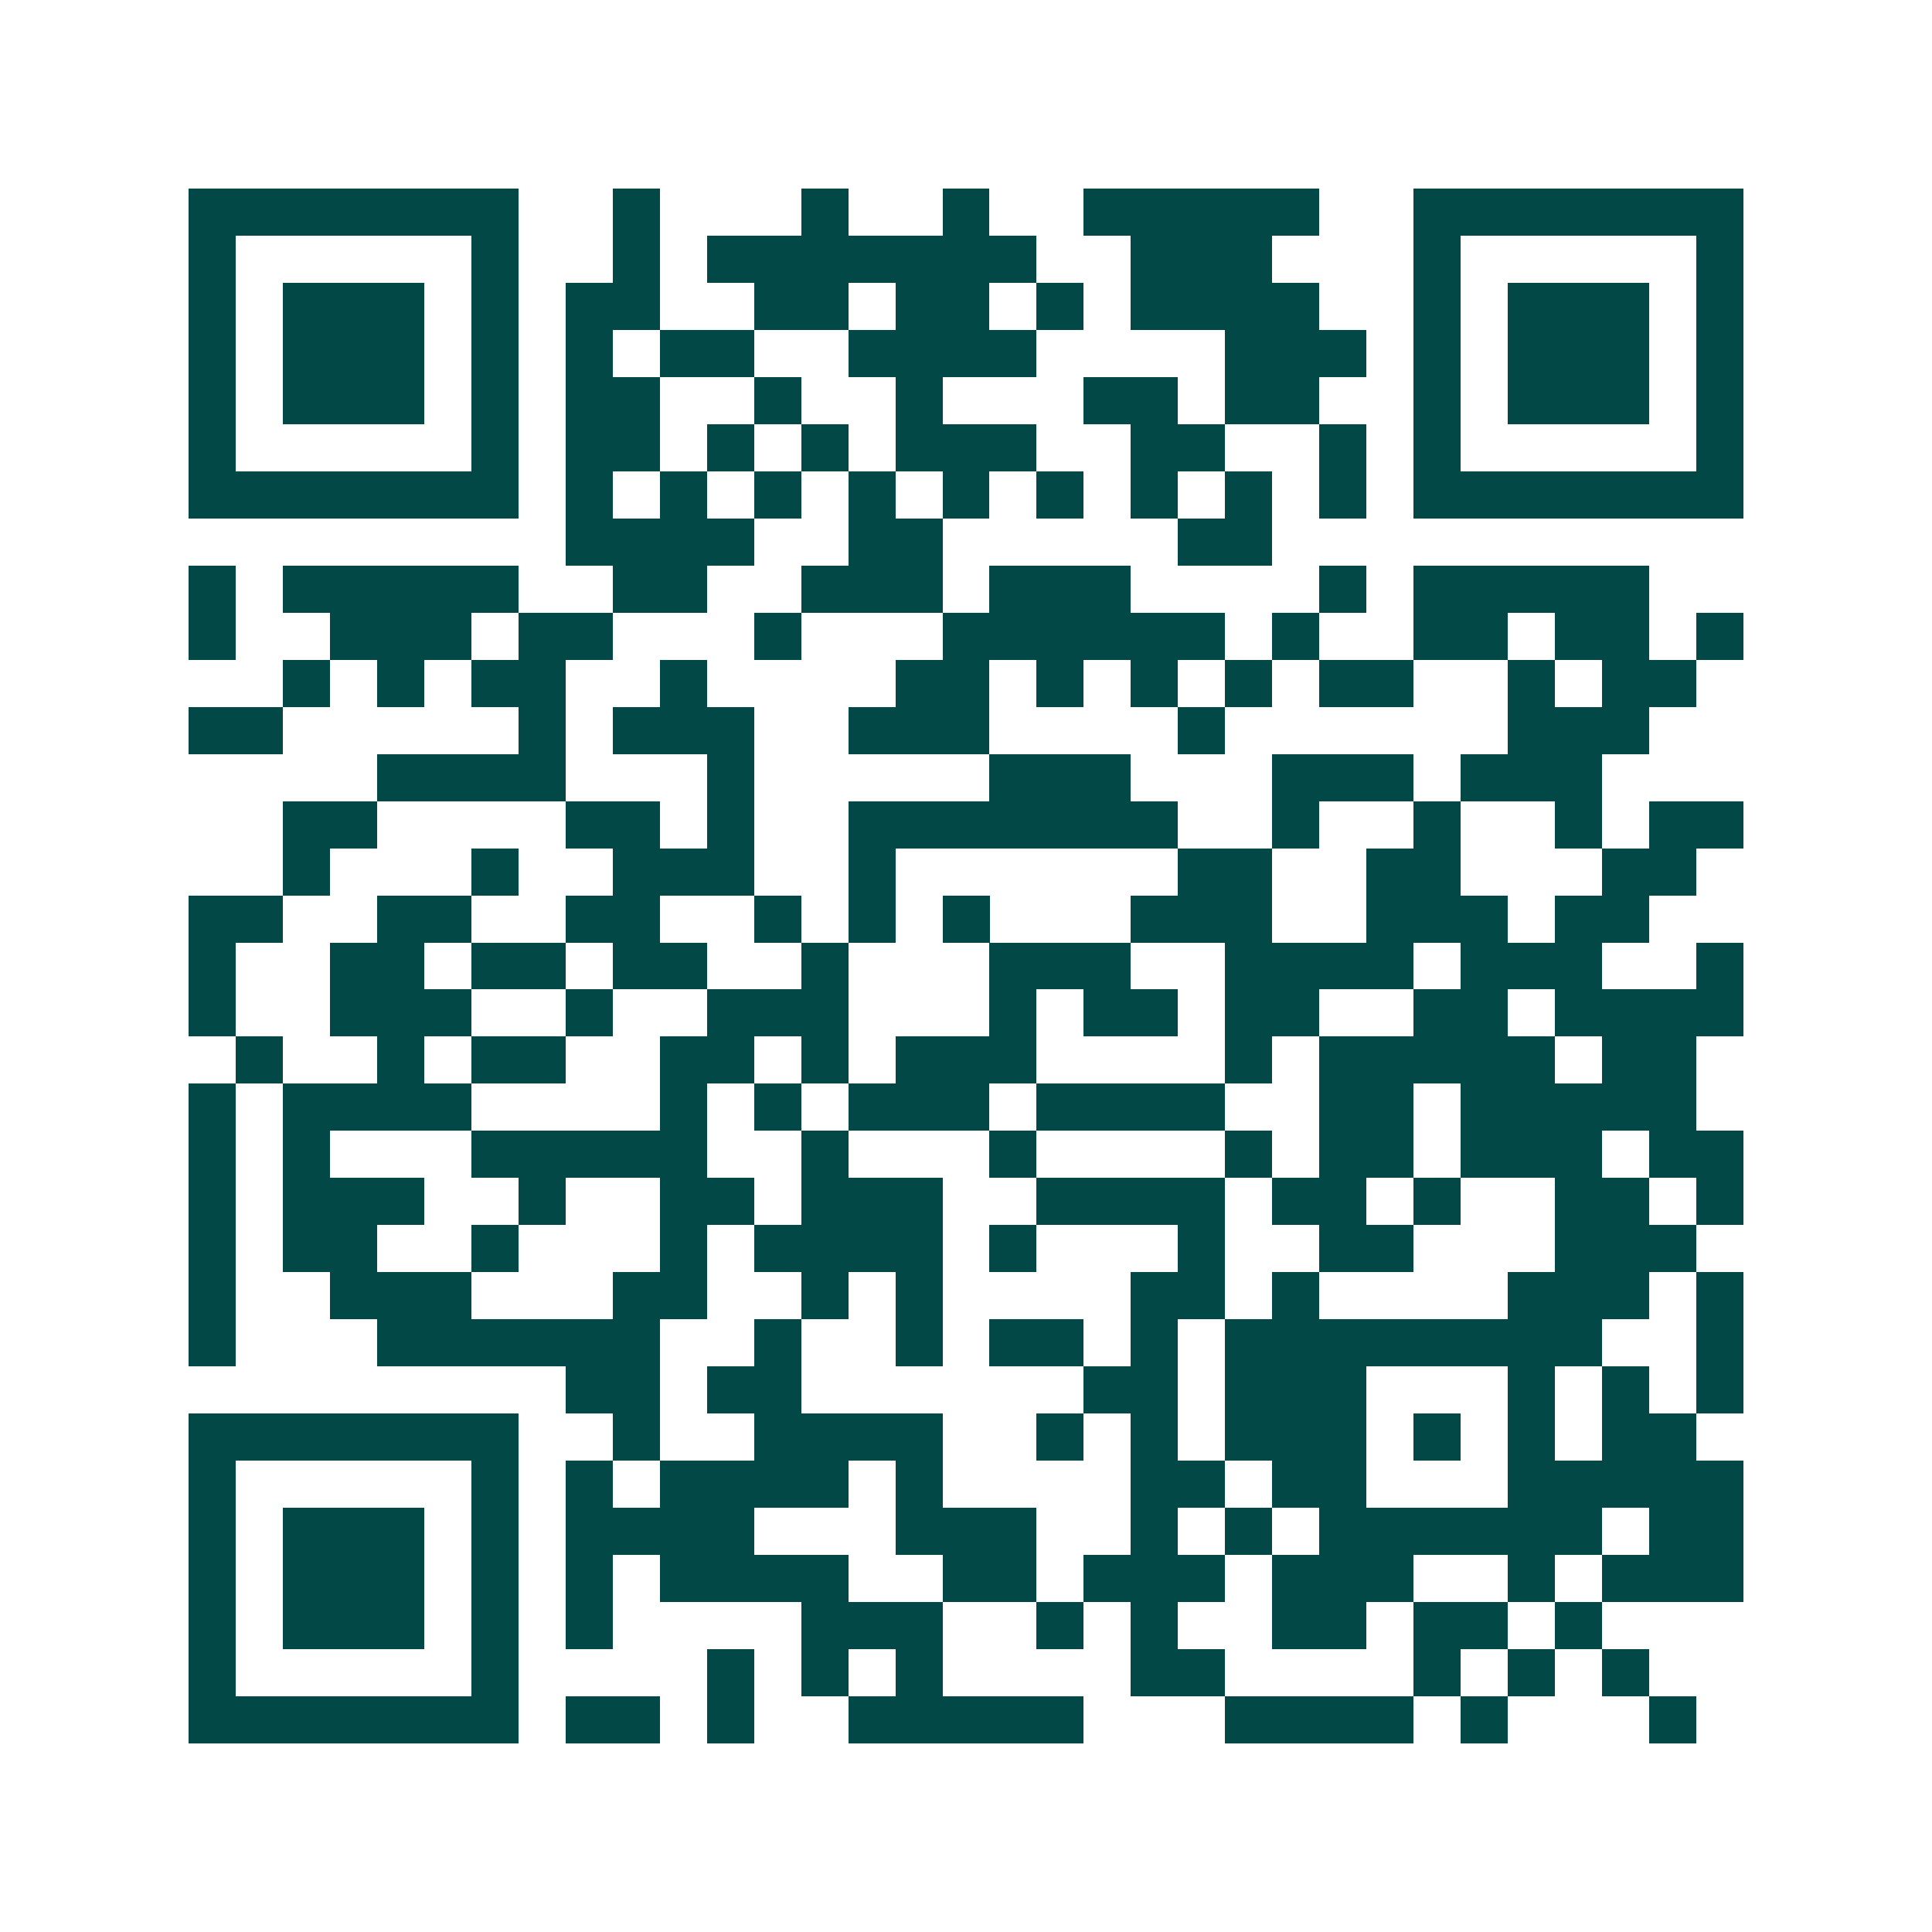 <svg xmlns="http://www.w3.org/2000/svg" width="200" height="200" viewBox="0 0 41 41" shape-rendering="crispEdges"><path fill="#ffffff" d="M0 0h41v41H0z"/><path stroke="#014847" d="M4 4.5h7m2 0h1m3 0h1m2 0h1m2 0h5m2 0h7M4 5.5h1m5 0h1m2 0h1m1 0h7m2 0h3m3 0h1m5 0h1M4 6.5h1m1 0h3m1 0h1m1 0h2m2 0h2m1 0h2m1 0h1m1 0h4m2 0h1m1 0h3m1 0h1M4 7.5h1m1 0h3m1 0h1m1 0h1m1 0h2m2 0h4m4 0h3m1 0h1m1 0h3m1 0h1M4 8.5h1m1 0h3m1 0h1m1 0h2m2 0h1m2 0h1m3 0h2m1 0h2m2 0h1m1 0h3m1 0h1M4 9.5h1m5 0h1m1 0h2m1 0h1m1 0h1m1 0h3m2 0h2m2 0h1m1 0h1m5 0h1M4 10.5h7m1 0h1m1 0h1m1 0h1m1 0h1m1 0h1m1 0h1m1 0h1m1 0h1m1 0h1m1 0h7M12 11.5h4m2 0h2m5 0h2M4 12.5h1m1 0h5m2 0h2m2 0h3m1 0h3m4 0h1m1 0h5M4 13.5h1m2 0h3m1 0h2m3 0h1m3 0h6m1 0h1m2 0h2m1 0h2m1 0h1M6 14.5h1m1 0h1m1 0h2m2 0h1m4 0h2m1 0h1m1 0h1m1 0h1m1 0h2m2 0h1m1 0h2M4 15.5h2m5 0h1m1 0h3m2 0h3m4 0h1m6 0h3M8 16.5h4m3 0h1m5 0h3m3 0h3m1 0h3M6 17.5h2m4 0h2m1 0h1m2 0h7m2 0h1m2 0h1m2 0h1m1 0h2M6 18.5h1m3 0h1m2 0h3m2 0h1m6 0h2m2 0h2m3 0h2M4 19.5h2m2 0h2m2 0h2m2 0h1m1 0h1m1 0h1m3 0h3m2 0h3m1 0h2M4 20.5h1m2 0h2m1 0h2m1 0h2m2 0h1m3 0h3m2 0h4m1 0h3m2 0h1M4 21.5h1m2 0h3m2 0h1m2 0h3m3 0h1m1 0h2m1 0h2m2 0h2m1 0h4M5 22.5h1m2 0h1m1 0h2m2 0h2m1 0h1m1 0h3m4 0h1m1 0h5m1 0h2M4 23.5h1m1 0h4m4 0h1m1 0h1m1 0h3m1 0h4m2 0h2m1 0h5M4 24.5h1m1 0h1m3 0h5m2 0h1m3 0h1m4 0h1m1 0h2m1 0h3m1 0h2M4 25.5h1m1 0h3m2 0h1m2 0h2m1 0h3m2 0h4m1 0h2m1 0h1m2 0h2m1 0h1M4 26.5h1m1 0h2m2 0h1m3 0h1m1 0h4m1 0h1m3 0h1m2 0h2m3 0h3M4 27.5h1m2 0h3m3 0h2m2 0h1m1 0h1m4 0h2m1 0h1m4 0h3m1 0h1M4 28.5h1m3 0h6m2 0h1m2 0h1m1 0h2m1 0h1m1 0h8m2 0h1M12 29.5h2m1 0h2m6 0h2m1 0h3m3 0h1m1 0h1m1 0h1M4 30.5h7m2 0h1m2 0h4m2 0h1m1 0h1m1 0h3m1 0h1m1 0h1m1 0h2M4 31.5h1m5 0h1m1 0h1m1 0h4m1 0h1m4 0h2m1 0h2m3 0h5M4 32.5h1m1 0h3m1 0h1m1 0h4m3 0h3m2 0h1m1 0h1m1 0h6m1 0h2M4 33.5h1m1 0h3m1 0h1m1 0h1m1 0h4m2 0h2m1 0h3m1 0h3m2 0h1m1 0h3M4 34.5h1m1 0h3m1 0h1m1 0h1m4 0h3m2 0h1m1 0h1m2 0h2m1 0h2m1 0h1M4 35.5h1m5 0h1m4 0h1m1 0h1m1 0h1m4 0h2m4 0h1m1 0h1m1 0h1M4 36.5h7m1 0h2m1 0h1m2 0h5m3 0h4m1 0h1m3 0h1"/></svg>
